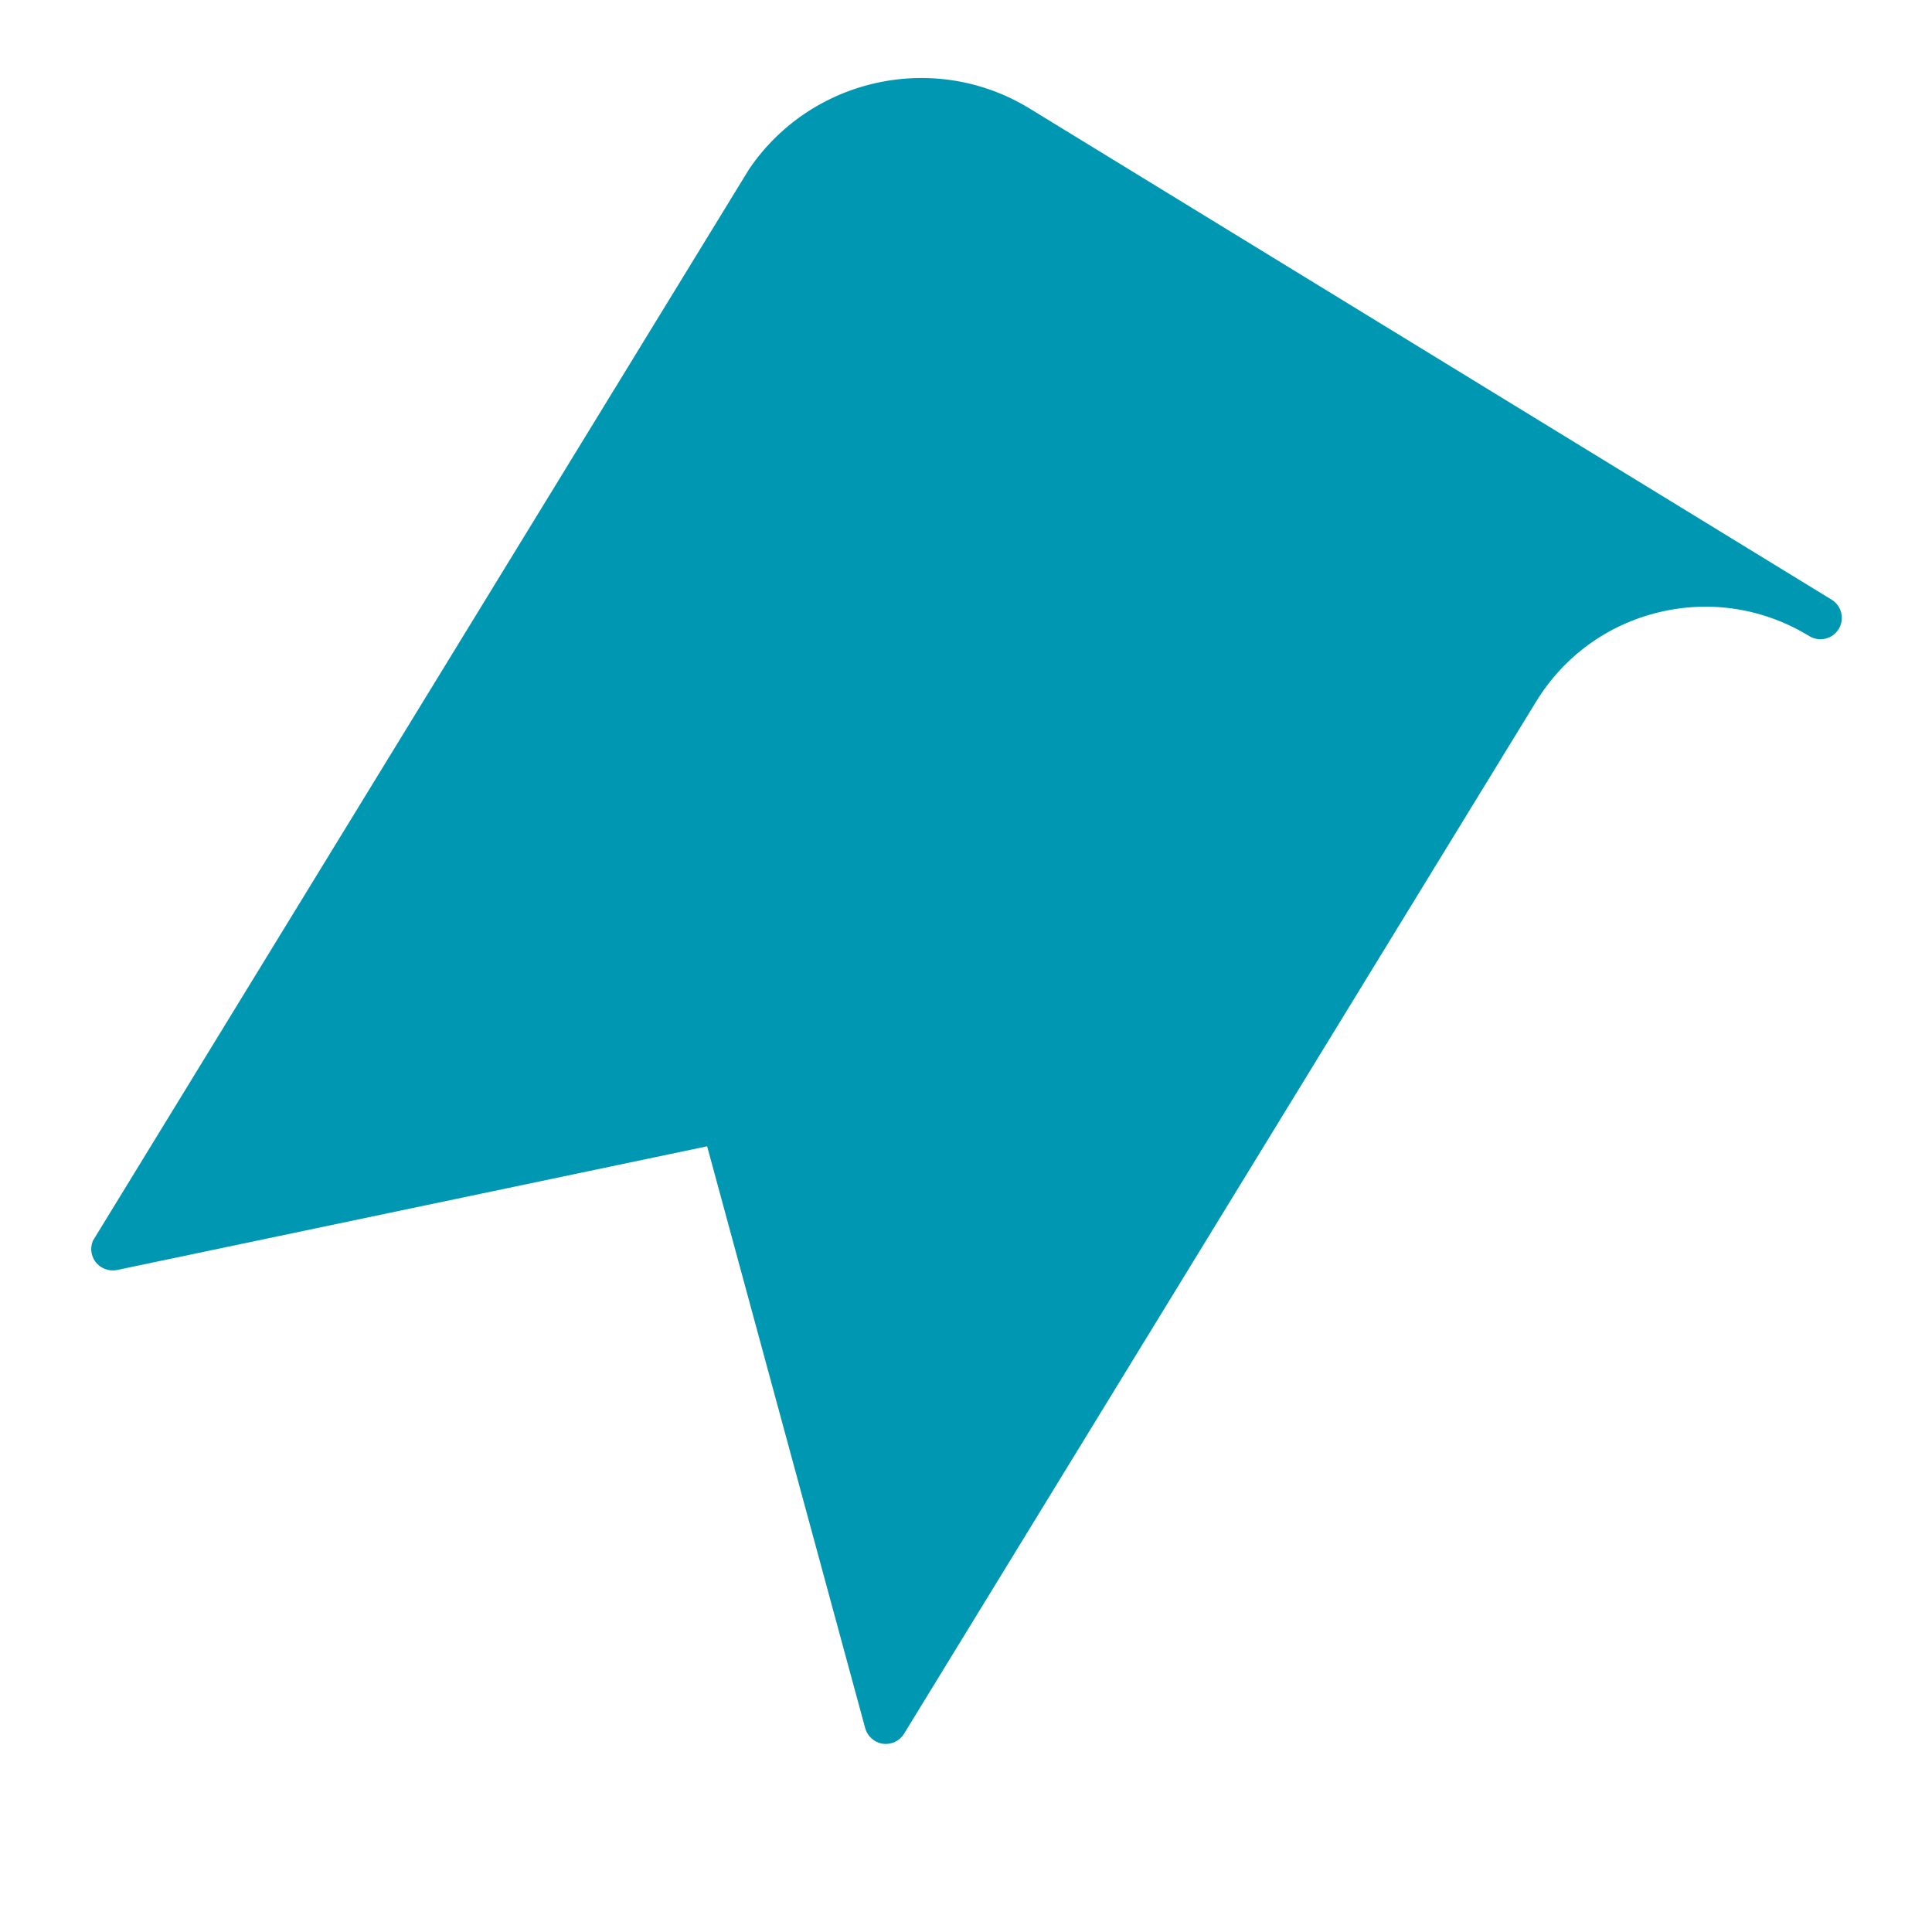 <svg xmlns="http://www.w3.org/2000/svg" xmlns:xlink="http://www.w3.org/1999/xlink" width="500" zoomAndPan="magnify" viewBox="0 0 375 375" height="500" preserveAspectRatio="xMidYMid meet" version="1.2"><defs><clipPath id="00789bb679"><path d="M 17 15 L 358 15 L 358 339 L 17 339 Z M 17 15 "/></clipPath><clipPath id="f68da6e9dc"><path d="M 165.504 0 L 359.305 118.68 L 209.684 363.008 L 15.887 244.332 Z M 165.504 0 "/></clipPath><clipPath id="db01cc9f4d"><path d="M 165.504 0 L 359.305 118.68 L 209.684 363.008 L 15.887 244.332 Z M 165.504 0 "/></clipPath></defs><g id="b145e615c5"><g clip-rule="nonzero" clip-path="url(#00789bb679)"><g clip-rule="nonzero" clip-path="url(#f68da6e9dc)"><g clip-rule="nonzero" clip-path="url(#db01cc9f4d)"><path style=" stroke:none;fill-rule:nonzero;fill:#0097b2;fill-opacity:1;" d="M 356.887 122.098 C 355.695 124.043 353.129 124.66 351.184 123.469 C 342.391 118.086 332.02 116.43 322.008 118.836 C 311.996 121.242 303.523 127.414 298.141 136.207 L 175.48 336.512 C 174.613 337.926 173.004 338.691 171.348 338.457 C 170.785 338.379 170.254 338.176 169.777 337.883 C 168.891 337.34 168.23 336.473 167.938 335.445 L 137.254 222.496 L 22.703 246.508 C 21.09 246.832 19.426 246.176 18.469 244.84 C 17.508 243.469 17.453 241.688 18.32 240.273 L 144.383 34.414 C 155.996 15.449 180.879 9.449 199.844 21.062 L 355.516 116.395 C 357.461 117.586 358.078 120.152 356.887 122.098 Z M 356.887 122.098 "/></g></g></g></g></svg>